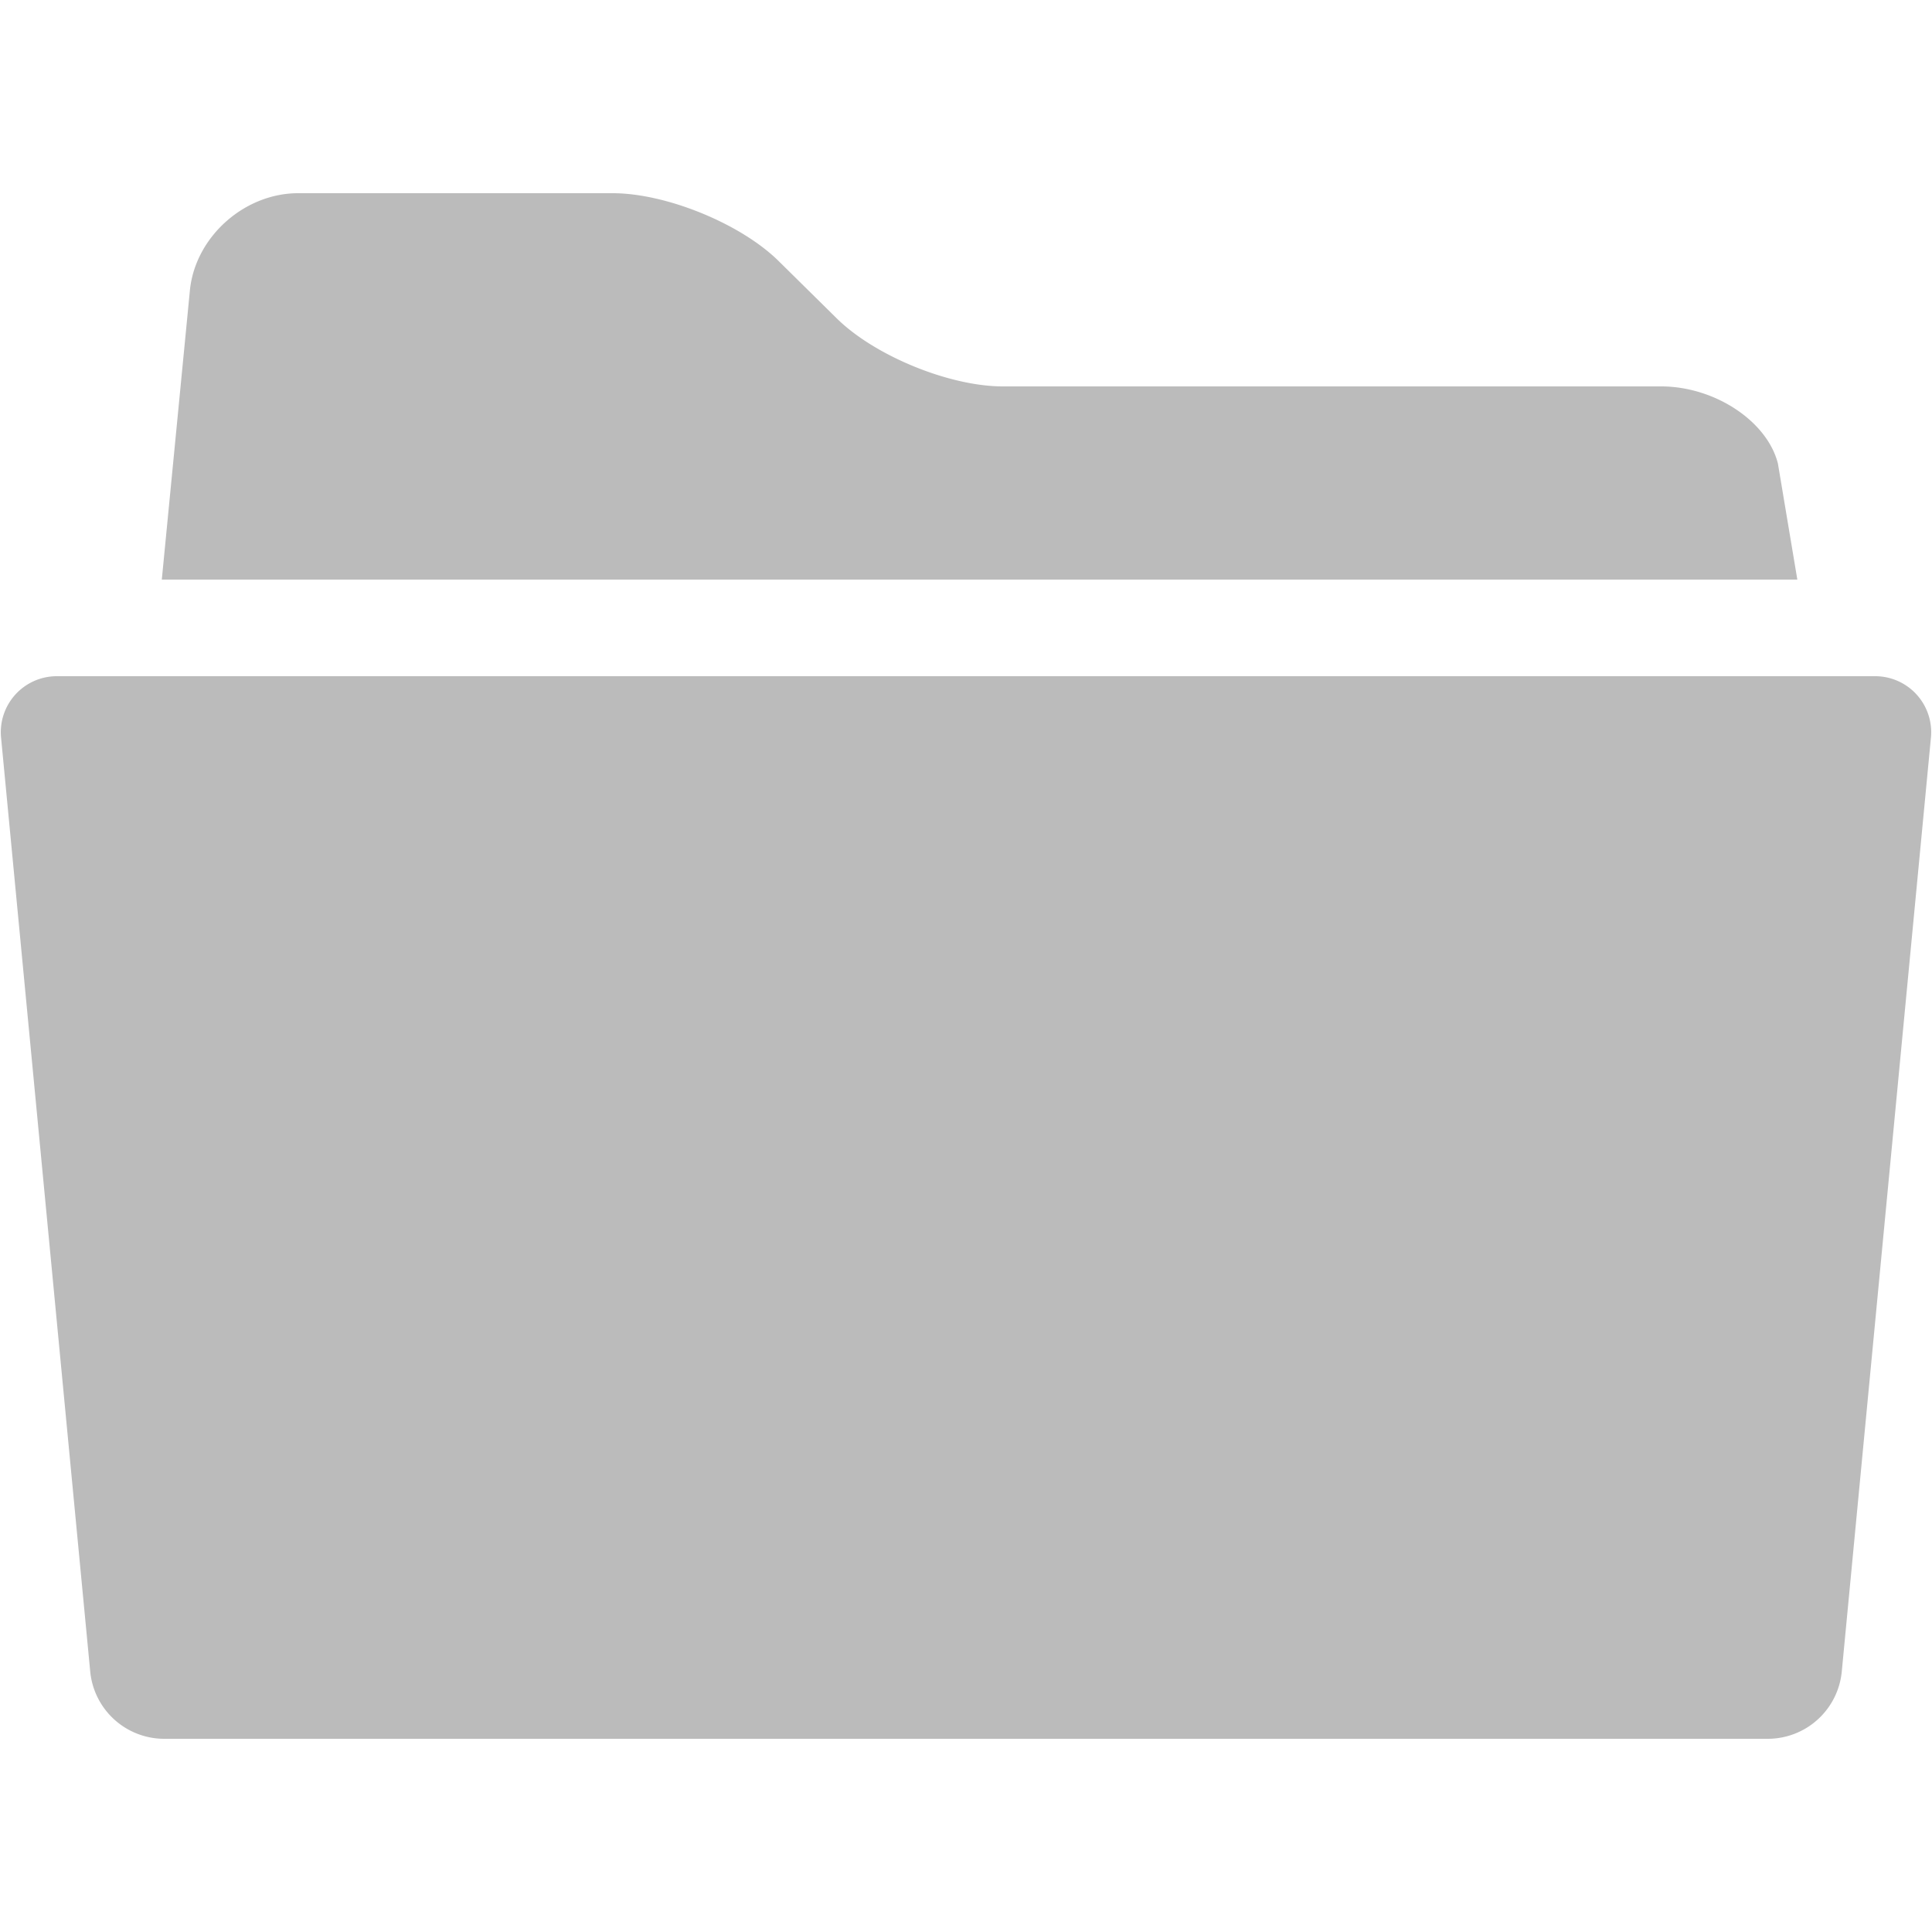 <svg xmlns="http://www.w3.org/2000/svg" viewBox="0 0 20 20"><path d="M18.405 4.799c-.111-.44-.655-.799-1.21-.799h-6.814c-.554 0-1.33-.318-1.722-.707l-.596-.588C7.671 2.316 6.896 2 6.342 2H3.087c-.555 0-1.059.447-1.12.994L1.675 6h16.931l-.201-1.201zM19.412 7H.588a.58.58 0 00-.577.635l.923 9.669A.77.77 0 001.7 18h16.6a.77.77 0 00.766-.696l.923-9.669A.58.58 0 0019.412 7z" fill="#bbb"/></svg>

